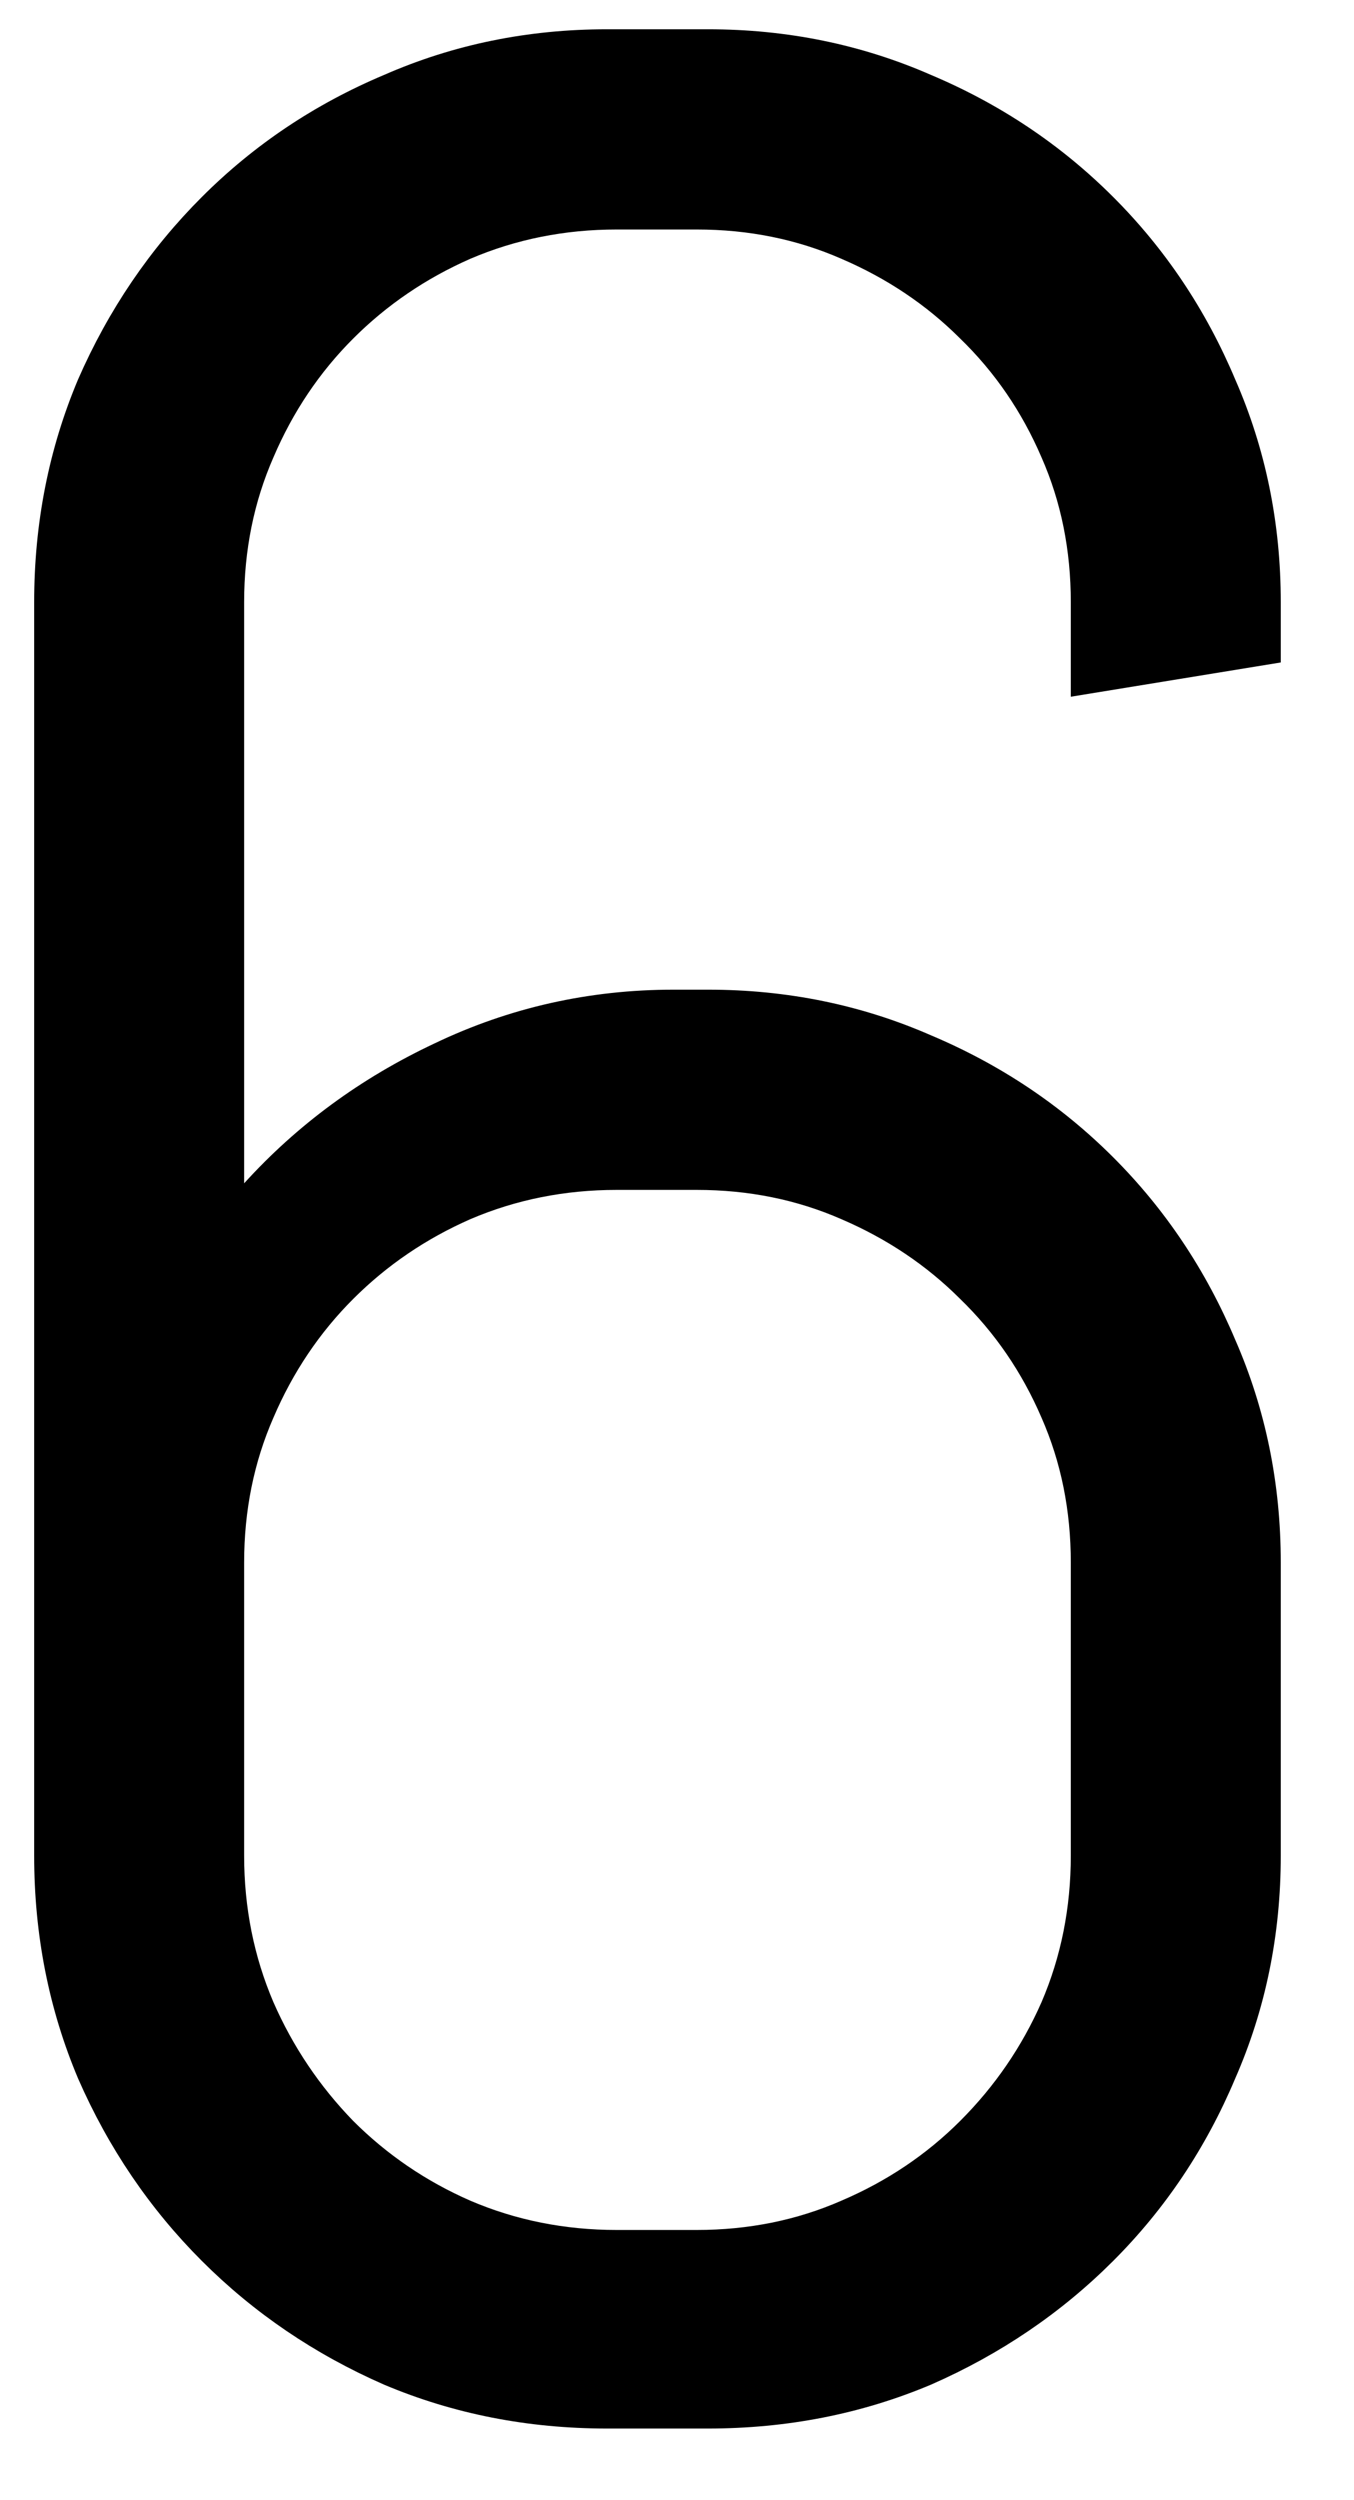<?xml version="1.0" encoding="UTF-8"?> <svg xmlns="http://www.w3.org/2000/svg" width="13" height="24" viewBox="0 0 13 24" fill="none"><path d="M12.297 17.812C12.297 18.573 12.151 19.287 11.859 19.953C11.578 20.62 11.188 21.203 10.688 21.703C10.188 22.203 9.604 22.599 8.938 22.891C8.271 23.172 7.557 23.312 6.797 23.312H5.828C5.068 23.312 4.354 23.172 3.688 22.891C3.021 22.599 2.438 22.203 1.938 21.703C1.438 21.203 1.042 20.62 0.75 19.953C0.469 19.287 0.328 18.573 0.328 17.812V5.781C0.328 5.021 0.469 4.307 0.75 3.641C1.042 2.974 1.438 2.391 1.938 1.891C2.438 1.391 3.021 1 3.688 0.719C4.354 0.427 5.068 0.281 5.828 0.281H6.797C7.557 0.281 8.271 0.427 8.938 0.719C9.604 1 10.188 1.391 10.688 1.891C11.188 2.391 11.578 2.974 11.859 3.641C12.151 4.307 12.297 5.021 12.297 5.781V6.359L10.281 6.688V5.781C10.281 5.281 10.188 4.818 10 4.391C9.812 3.953 9.552 3.573 9.219 3.25C8.896 2.927 8.516 2.672 8.078 2.484C7.651 2.297 7.188 2.203 6.688 2.203H5.922C5.422 2.203 4.953 2.297 4.516 2.484C4.089 2.672 3.714 2.927 3.391 3.25C3.068 3.573 2.812 3.953 2.625 4.391C2.438 4.818 2.344 5.281 2.344 5.781V11.359C2.854 10.797 3.464 10.349 4.172 10.016C4.891 9.672 5.656 9.5 6.469 9.5H6.797C7.557 9.5 8.271 9.646 8.938 9.938C9.604 10.219 10.188 10.609 10.688 11.109C11.188 11.609 11.578 12.193 11.859 12.859C12.151 13.526 12.297 14.24 12.297 15V17.812ZM10.281 15C10.281 14.5 10.188 14.037 10 13.609C9.812 13.172 9.552 12.792 9.219 12.469C8.896 12.146 8.516 11.891 8.078 11.703C7.651 11.516 7.188 11.422 6.688 11.422H5.922C5.422 11.422 4.953 11.516 4.516 11.703C4.089 11.891 3.714 12.146 3.391 12.469C3.068 12.792 2.812 13.172 2.625 13.609C2.438 14.037 2.344 14.5 2.344 15V17.812C2.344 18.312 2.438 18.781 2.625 19.219C2.812 19.646 3.068 20.026 3.391 20.359C3.714 20.682 4.089 20.938 4.516 21.125C4.953 21.312 5.422 21.406 5.922 21.406H6.688C7.188 21.406 7.651 21.312 8.078 21.125C8.516 20.938 8.896 20.682 9.219 20.359C9.552 20.026 9.812 19.646 10 19.219C10.188 18.781 10.281 18.312 10.281 17.812V15Z" fill="black"></path></svg> 